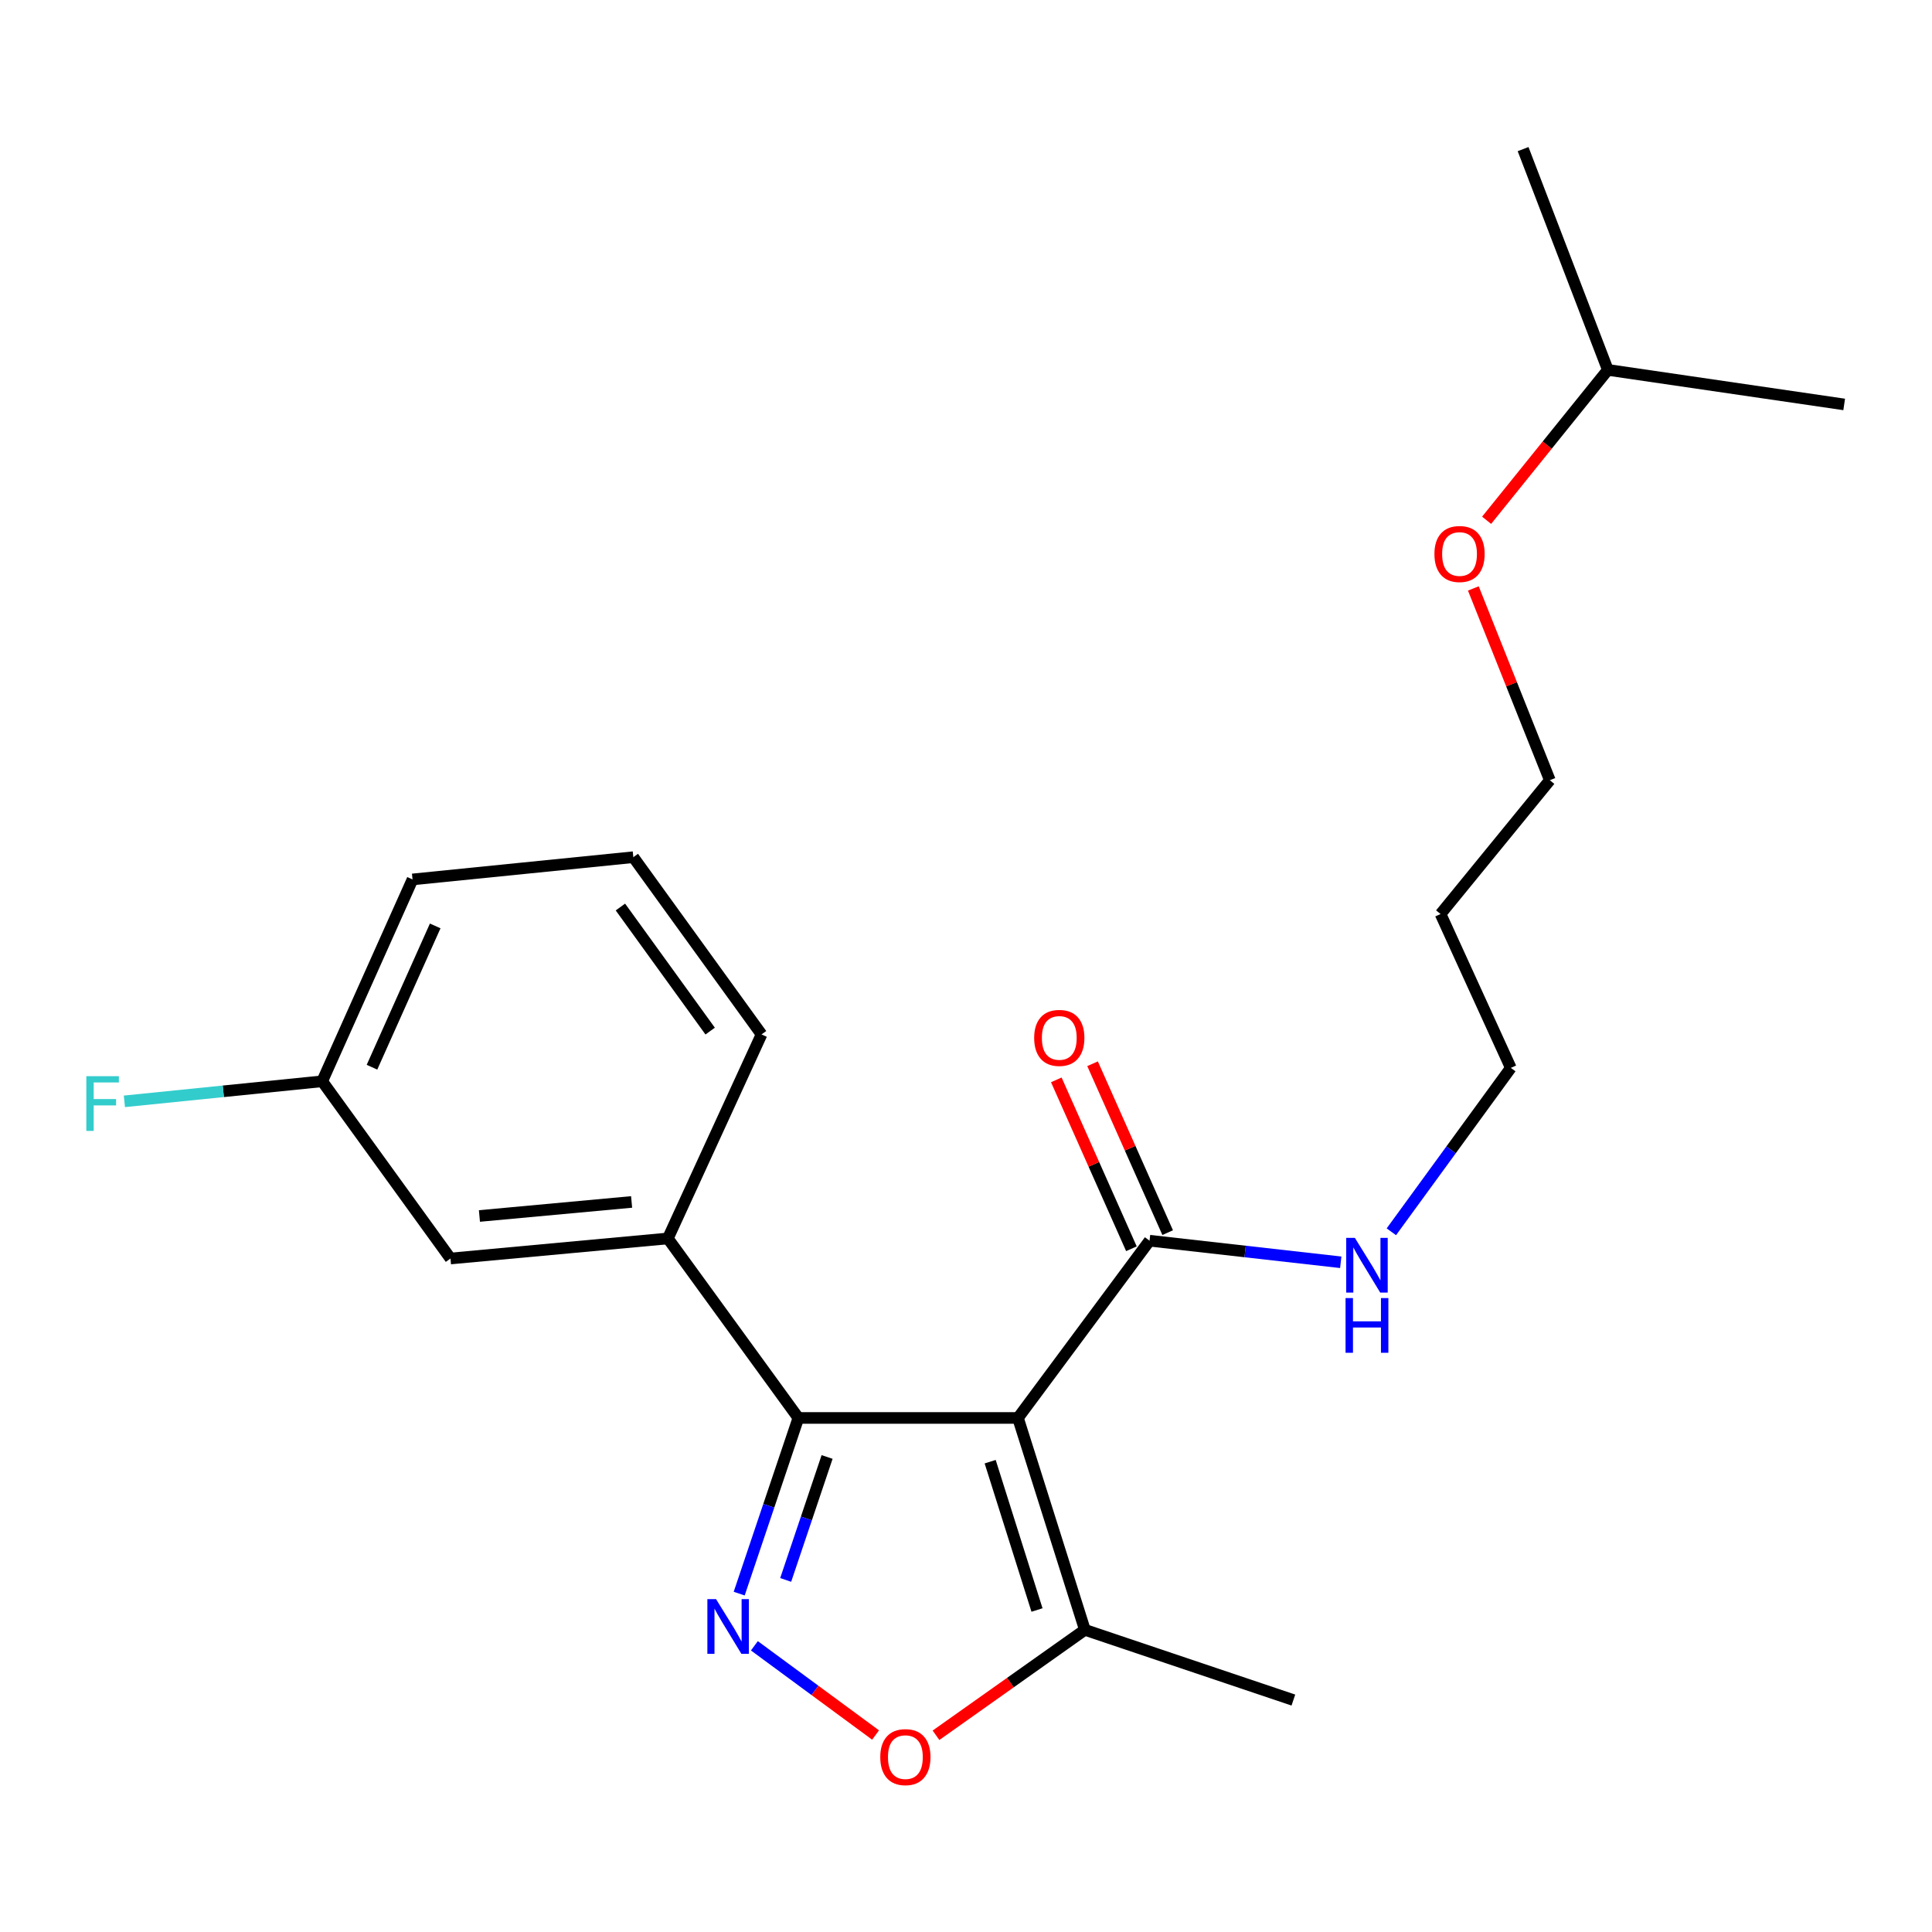 <?xml version='1.0' encoding='iso-8859-1'?>
<svg version='1.1' baseProfile='full'
              xmlns='http://www.w3.org/2000/svg'
                      xmlns:rdkit='http://www.rdkit.org/xml'
                      xmlns:xlink='http://www.w3.org/1999/xlink'
                  xml:space='preserve'
width='1000px' height='1000px' viewBox='0 0 1000 1000'>
<!-- END OF HEADER -->
<rect style='opacity:1.0;fill:#FFFFFF;stroke:none' width='1000' height='1000' x='0' y='0'> </rect>
<path class='bond-0' d='M 526.9,733.93 L 413.234,733.93' style='fill:none;fill-rule:evenodd;stroke:#000000;stroke-width:6px;stroke-linecap:butt;stroke-linejoin:miter;stroke-opacity:1' />
<path class='bond-3' d='M 526.9,733.93 L 561.533,843.603' style='fill:none;fill-rule:evenodd;stroke:#000000;stroke-width:6px;stroke-linecap:butt;stroke-linejoin:miter;stroke-opacity:1' />
<path class='bond-3' d='M 512.509,756.566 L 536.752,833.337' style='fill:none;fill-rule:evenodd;stroke:#000000;stroke-width:6px;stroke-linecap:butt;stroke-linejoin:miter;stroke-opacity:1' />
<path class='bond-4' d='M 526.9,733.93 L 595.002,642.184' style='fill:none;fill-rule:evenodd;stroke:#000000;stroke-width:6px;stroke-linecap:butt;stroke-linejoin:miter;stroke-opacity:1' />
<path class='bond-1' d='M 413.234,733.93 L 397.92,779.39' style='fill:none;fill-rule:evenodd;stroke:#000000;stroke-width:6px;stroke-linecap:butt;stroke-linejoin:miter;stroke-opacity:1' />
<path class='bond-1' d='M 397.92,779.39 L 382.607,824.85' style='fill:none;fill-rule:evenodd;stroke:#0000FF;stroke-width:6px;stroke-linecap:butt;stroke-linejoin:miter;stroke-opacity:1' />
<path class='bond-1' d='M 428.105,754.125 L 417.386,785.947' style='fill:none;fill-rule:evenodd;stroke:#000000;stroke-width:6px;stroke-linecap:butt;stroke-linejoin:miter;stroke-opacity:1' />
<path class='bond-1' d='M 417.386,785.947 L 406.666,817.769' style='fill:none;fill-rule:evenodd;stroke:#0000FF;stroke-width:6px;stroke-linecap:butt;stroke-linejoin:miter;stroke-opacity:1' />
<path class='bond-5' d='M 413.234,733.93 L 345.68,641.02' style='fill:none;fill-rule:evenodd;stroke:#000000;stroke-width:6px;stroke-linecap:butt;stroke-linejoin:miter;stroke-opacity:1' />
<path class='bond-22' d='M 390.466,851.861 L 421.832,874.952' style='fill:none;fill-rule:evenodd;stroke:#0000FF;stroke-width:6px;stroke-linecap:butt;stroke-linejoin:miter;stroke-opacity:1' />
<path class='bond-22' d='M 421.832,874.952 L 453.197,898.043' style='fill:none;fill-rule:evenodd;stroke:#FF0000;stroke-width:6px;stroke-linecap:butt;stroke-linejoin:miter;stroke-opacity:1' />
<path class='bond-2' d='M 484.47,898.178 L 523.002,870.89' style='fill:none;fill-rule:evenodd;stroke:#FF0000;stroke-width:6px;stroke-linecap:butt;stroke-linejoin:miter;stroke-opacity:1' />
<path class='bond-2' d='M 523.002,870.89 L 561.533,843.603' style='fill:none;fill-rule:evenodd;stroke:#000000;stroke-width:6px;stroke-linecap:butt;stroke-linejoin:miter;stroke-opacity:1' />
<path class='bond-13' d='M 561.533,843.603 L 669.449,879.948' style='fill:none;fill-rule:evenodd;stroke:#000000;stroke-width:6px;stroke-linecap:butt;stroke-linejoin:miter;stroke-opacity:1' />
<path class='bond-7' d='M 604.386,638.011 L 584.949,594.303' style='fill:none;fill-rule:evenodd;stroke:#000000;stroke-width:6px;stroke-linecap:butt;stroke-linejoin:miter;stroke-opacity:1' />
<path class='bond-7' d='M 584.949,594.303 L 565.511,550.594' style='fill:none;fill-rule:evenodd;stroke:#FF0000;stroke-width:6px;stroke-linecap:butt;stroke-linejoin:miter;stroke-opacity:1' />
<path class='bond-7' d='M 585.618,646.357 L 566.181,602.649' style='fill:none;fill-rule:evenodd;stroke:#000000;stroke-width:6px;stroke-linecap:butt;stroke-linejoin:miter;stroke-opacity:1' />
<path class='bond-7' d='M 566.181,602.649 L 546.743,558.941' style='fill:none;fill-rule:evenodd;stroke:#FF0000;stroke-width:6px;stroke-linecap:butt;stroke-linejoin:miter;stroke-opacity:1' />
<path class='bond-8' d='M 595.002,642.184 L 644.485,647.769' style='fill:none;fill-rule:evenodd;stroke:#000000;stroke-width:6px;stroke-linecap:butt;stroke-linejoin:miter;stroke-opacity:1' />
<path class='bond-8' d='M 644.485,647.769 L 693.968,653.353' style='fill:none;fill-rule:evenodd;stroke:#0000FF;stroke-width:6px;stroke-linecap:butt;stroke-linejoin:miter;stroke-opacity:1' />
<path class='bond-6' d='M 345.68,641.02 L 233.165,651.405' style='fill:none;fill-rule:evenodd;stroke:#000000;stroke-width:6px;stroke-linecap:butt;stroke-linejoin:miter;stroke-opacity:1' />
<path class='bond-6' d='M 326.915,622.125 L 248.155,629.394' style='fill:none;fill-rule:evenodd;stroke:#000000;stroke-width:6px;stroke-linecap:butt;stroke-linejoin:miter;stroke-opacity:1' />
<path class='bond-11' d='M 345.68,641.02 L 394.177,535.41' style='fill:none;fill-rule:evenodd;stroke:#000000;stroke-width:6px;stroke-linecap:butt;stroke-linejoin:miter;stroke-opacity:1' />
<path class='bond-9' d='M 233.165,651.405 L 166.775,559.67' style='fill:none;fill-rule:evenodd;stroke:#000000;stroke-width:6px;stroke-linecap:butt;stroke-linejoin:miter;stroke-opacity:1' />
<path class='bond-16' d='M 720.165,637.565 L 751.081,595.154' style='fill:none;fill-rule:evenodd;stroke:#0000FF;stroke-width:6px;stroke-linecap:butt;stroke-linejoin:miter;stroke-opacity:1' />
<path class='bond-16' d='M 751.081,595.154 L 781.997,552.744' style='fill:none;fill-rule:evenodd;stroke:#000000;stroke-width:6px;stroke-linecap:butt;stroke-linejoin:miter;stroke-opacity:1' />
<path class='bond-10' d='M 166.775,559.67 L 115.58,564.861' style='fill:none;fill-rule:evenodd;stroke:#000000;stroke-width:6px;stroke-linecap:butt;stroke-linejoin:miter;stroke-opacity:1' />
<path class='bond-10' d='M 115.58,564.861 L 64.385,570.052' style='fill:none;fill-rule:evenodd;stroke:#33CCCC;stroke-width:6px;stroke-linecap:butt;stroke-linejoin:miter;stroke-opacity:1' />
<path class='bond-23' d='M 166.775,559.67 L 213.527,455.189' style='fill:none;fill-rule:evenodd;stroke:#000000;stroke-width:6px;stroke-linecap:butt;stroke-linejoin:miter;stroke-opacity:1' />
<path class='bond-23' d='M 192.537,552.387 L 225.263,479.251' style='fill:none;fill-rule:evenodd;stroke:#000000;stroke-width:6px;stroke-linecap:butt;stroke-linejoin:miter;stroke-opacity:1' />
<path class='bond-14' d='M 394.177,535.41 L 327.81,443.676' style='fill:none;fill-rule:evenodd;stroke:#000000;stroke-width:6px;stroke-linecap:butt;stroke-linejoin:miter;stroke-opacity:1' />
<path class='bond-14' d='M 367.58,533.69 L 321.123,469.475' style='fill:none;fill-rule:evenodd;stroke:#000000;stroke-width:6px;stroke-linecap:butt;stroke-linejoin:miter;stroke-opacity:1' />
<path class='bond-12' d='M 745.63,473.094 L 781.997,552.744' style='fill:none;fill-rule:evenodd;stroke:#000000;stroke-width:6px;stroke-linecap:butt;stroke-linejoin:miter;stroke-opacity:1' />
<path class='bond-17' d='M 745.63,473.094 L 802.195,403.839' style='fill:none;fill-rule:evenodd;stroke:#000000;stroke-width:6px;stroke-linecap:butt;stroke-linejoin:miter;stroke-opacity:1' />
<path class='bond-18' d='M 327.81,443.676 L 213.527,455.189' style='fill:none;fill-rule:evenodd;stroke:#000000;stroke-width:6px;stroke-linecap:butt;stroke-linejoin:miter;stroke-opacity:1' />
<path class='bond-15' d='M 762.601,304.583 L 782.398,354.211' style='fill:none;fill-rule:evenodd;stroke:#FF0000;stroke-width:6px;stroke-linecap:butt;stroke-linejoin:miter;stroke-opacity:1' />
<path class='bond-15' d='M 782.398,354.211 L 802.195,403.839' style='fill:none;fill-rule:evenodd;stroke:#000000;stroke-width:6px;stroke-linecap:butt;stroke-linejoin:miter;stroke-opacity:1' />
<path class='bond-19' d='M 769.465,269.292 L 800.841,230.373' style='fill:none;fill-rule:evenodd;stroke:#FF0000;stroke-width:6px;stroke-linecap:butt;stroke-linejoin:miter;stroke-opacity:1' />
<path class='bond-19' d='M 800.841,230.373 L 832.218,191.454' style='fill:none;fill-rule:evenodd;stroke:#000000;stroke-width:6px;stroke-linecap:butt;stroke-linejoin:miter;stroke-opacity:1' />
<path class='bond-20' d='M 832.218,191.454 L 788.353,77.183' style='fill:none;fill-rule:evenodd;stroke:#000000;stroke-width:6px;stroke-linecap:butt;stroke-linejoin:miter;stroke-opacity:1' />
<path class='bond-21' d='M 832.218,191.454 L 954.545,209.336' style='fill:none;fill-rule:evenodd;stroke:#000000;stroke-width:6px;stroke-linecap:butt;stroke-linejoin:miter;stroke-opacity:1' />
<path  class='atom-2' d='M 370.618 827.697
L 379.898 842.697
Q 380.818 844.177, 382.298 846.857
Q 383.778 849.537, 383.858 849.697
L 383.858 827.697
L 387.618 827.697
L 387.618 856.017
L 383.738 856.017
L 373.778 839.617
Q 372.618 837.697, 371.378 835.497
Q 370.178 833.297, 369.818 832.617
L 369.818 856.017
L 366.138 856.017
L 366.138 827.697
L 370.618 827.697
' fill='#0000FF'/>
<path  class='atom-3' d='M 455.624 909.48
Q 455.624 902.68, 458.984 898.88
Q 462.344 895.08, 468.624 895.08
Q 474.904 895.08, 478.264 898.88
Q 481.624 902.68, 481.624 909.48
Q 481.624 916.36, 478.224 920.28
Q 474.824 924.16, 468.624 924.16
Q 462.384 924.16, 458.984 920.28
Q 455.624 916.4, 455.624 909.48
M 468.624 920.96
Q 472.944 920.96, 475.264 918.08
Q 477.624 915.16, 477.624 909.48
Q 477.624 903.92, 475.264 901.12
Q 472.944 898.28, 468.624 898.28
Q 464.304 898.28, 461.944 901.08
Q 459.624 903.88, 459.624 909.48
Q 459.624 915.2, 461.944 918.08
Q 464.304 920.96, 468.624 920.96
' fill='#FF0000'/>
<path  class='atom-8' d='M 535.285 537.213
Q 535.285 530.413, 538.645 526.613
Q 542.005 522.813, 548.285 522.813
Q 554.565 522.813, 557.925 526.613
Q 561.285 530.413, 561.285 537.213
Q 561.285 544.093, 557.885 548.013
Q 554.485 551.893, 548.285 551.893
Q 542.045 551.893, 538.645 548.013
Q 535.285 544.133, 535.285 537.213
M 548.285 548.693
Q 552.605 548.693, 554.925 545.813
Q 557.285 542.893, 557.285 537.213
Q 557.285 531.653, 554.925 528.853
Q 552.605 526.013, 548.285 526.013
Q 543.965 526.013, 541.605 528.813
Q 539.285 531.613, 539.285 537.213
Q 539.285 542.933, 541.605 545.813
Q 543.965 548.693, 548.285 548.693
' fill='#FF0000'/>
<path  class='atom-9' d='M 701.279 640.725
L 710.559 655.725
Q 711.479 657.205, 712.959 659.885
Q 714.439 662.565, 714.519 662.725
L 714.519 640.725
L 718.279 640.725
L 718.279 669.045
L 714.399 669.045
L 704.439 652.645
Q 703.279 650.725, 702.039 648.525
Q 700.839 646.325, 700.479 645.645
L 700.479 669.045
L 696.799 669.045
L 696.799 640.725
L 701.279 640.725
' fill='#0000FF'/>
<path  class='atom-9' d='M 696.459 671.877
L 700.299 671.877
L 700.299 683.917
L 714.779 683.917
L 714.779 671.877
L 718.619 671.877
L 718.619 700.197
L 714.779 700.197
L 714.779 687.117
L 700.299 687.117
L 700.299 700.197
L 696.459 700.197
L 696.459 671.877
' fill='#0000FF'/>
<path  class='atom-11' d='M 44.689 557.035
L 61.529 557.035
L 61.529 560.275
L 48.489 560.275
L 48.489 568.875
L 60.089 568.875
L 60.089 572.155
L 48.489 572.155
L 48.489 585.355
L 44.689 585.355
L 44.689 557.035
' fill='#33CCCC'/>
<path  class='atom-16' d='M 742.455 286.749
Q 742.455 279.949, 745.815 276.149
Q 749.175 272.349, 755.455 272.349
Q 761.735 272.349, 765.095 276.149
Q 768.455 279.949, 768.455 286.749
Q 768.455 293.629, 765.055 297.549
Q 761.655 301.429, 755.455 301.429
Q 749.215 301.429, 745.815 297.549
Q 742.455 293.669, 742.455 286.749
M 755.455 298.229
Q 759.775 298.229, 762.095 295.349
Q 764.455 292.429, 764.455 286.749
Q 764.455 281.189, 762.095 278.389
Q 759.775 275.549, 755.455 275.549
Q 751.135 275.549, 748.775 278.349
Q 746.455 281.149, 746.455 286.749
Q 746.455 292.469, 748.775 295.349
Q 751.135 298.229, 755.455 298.229
' fill='#FF0000'/>
</svg>
